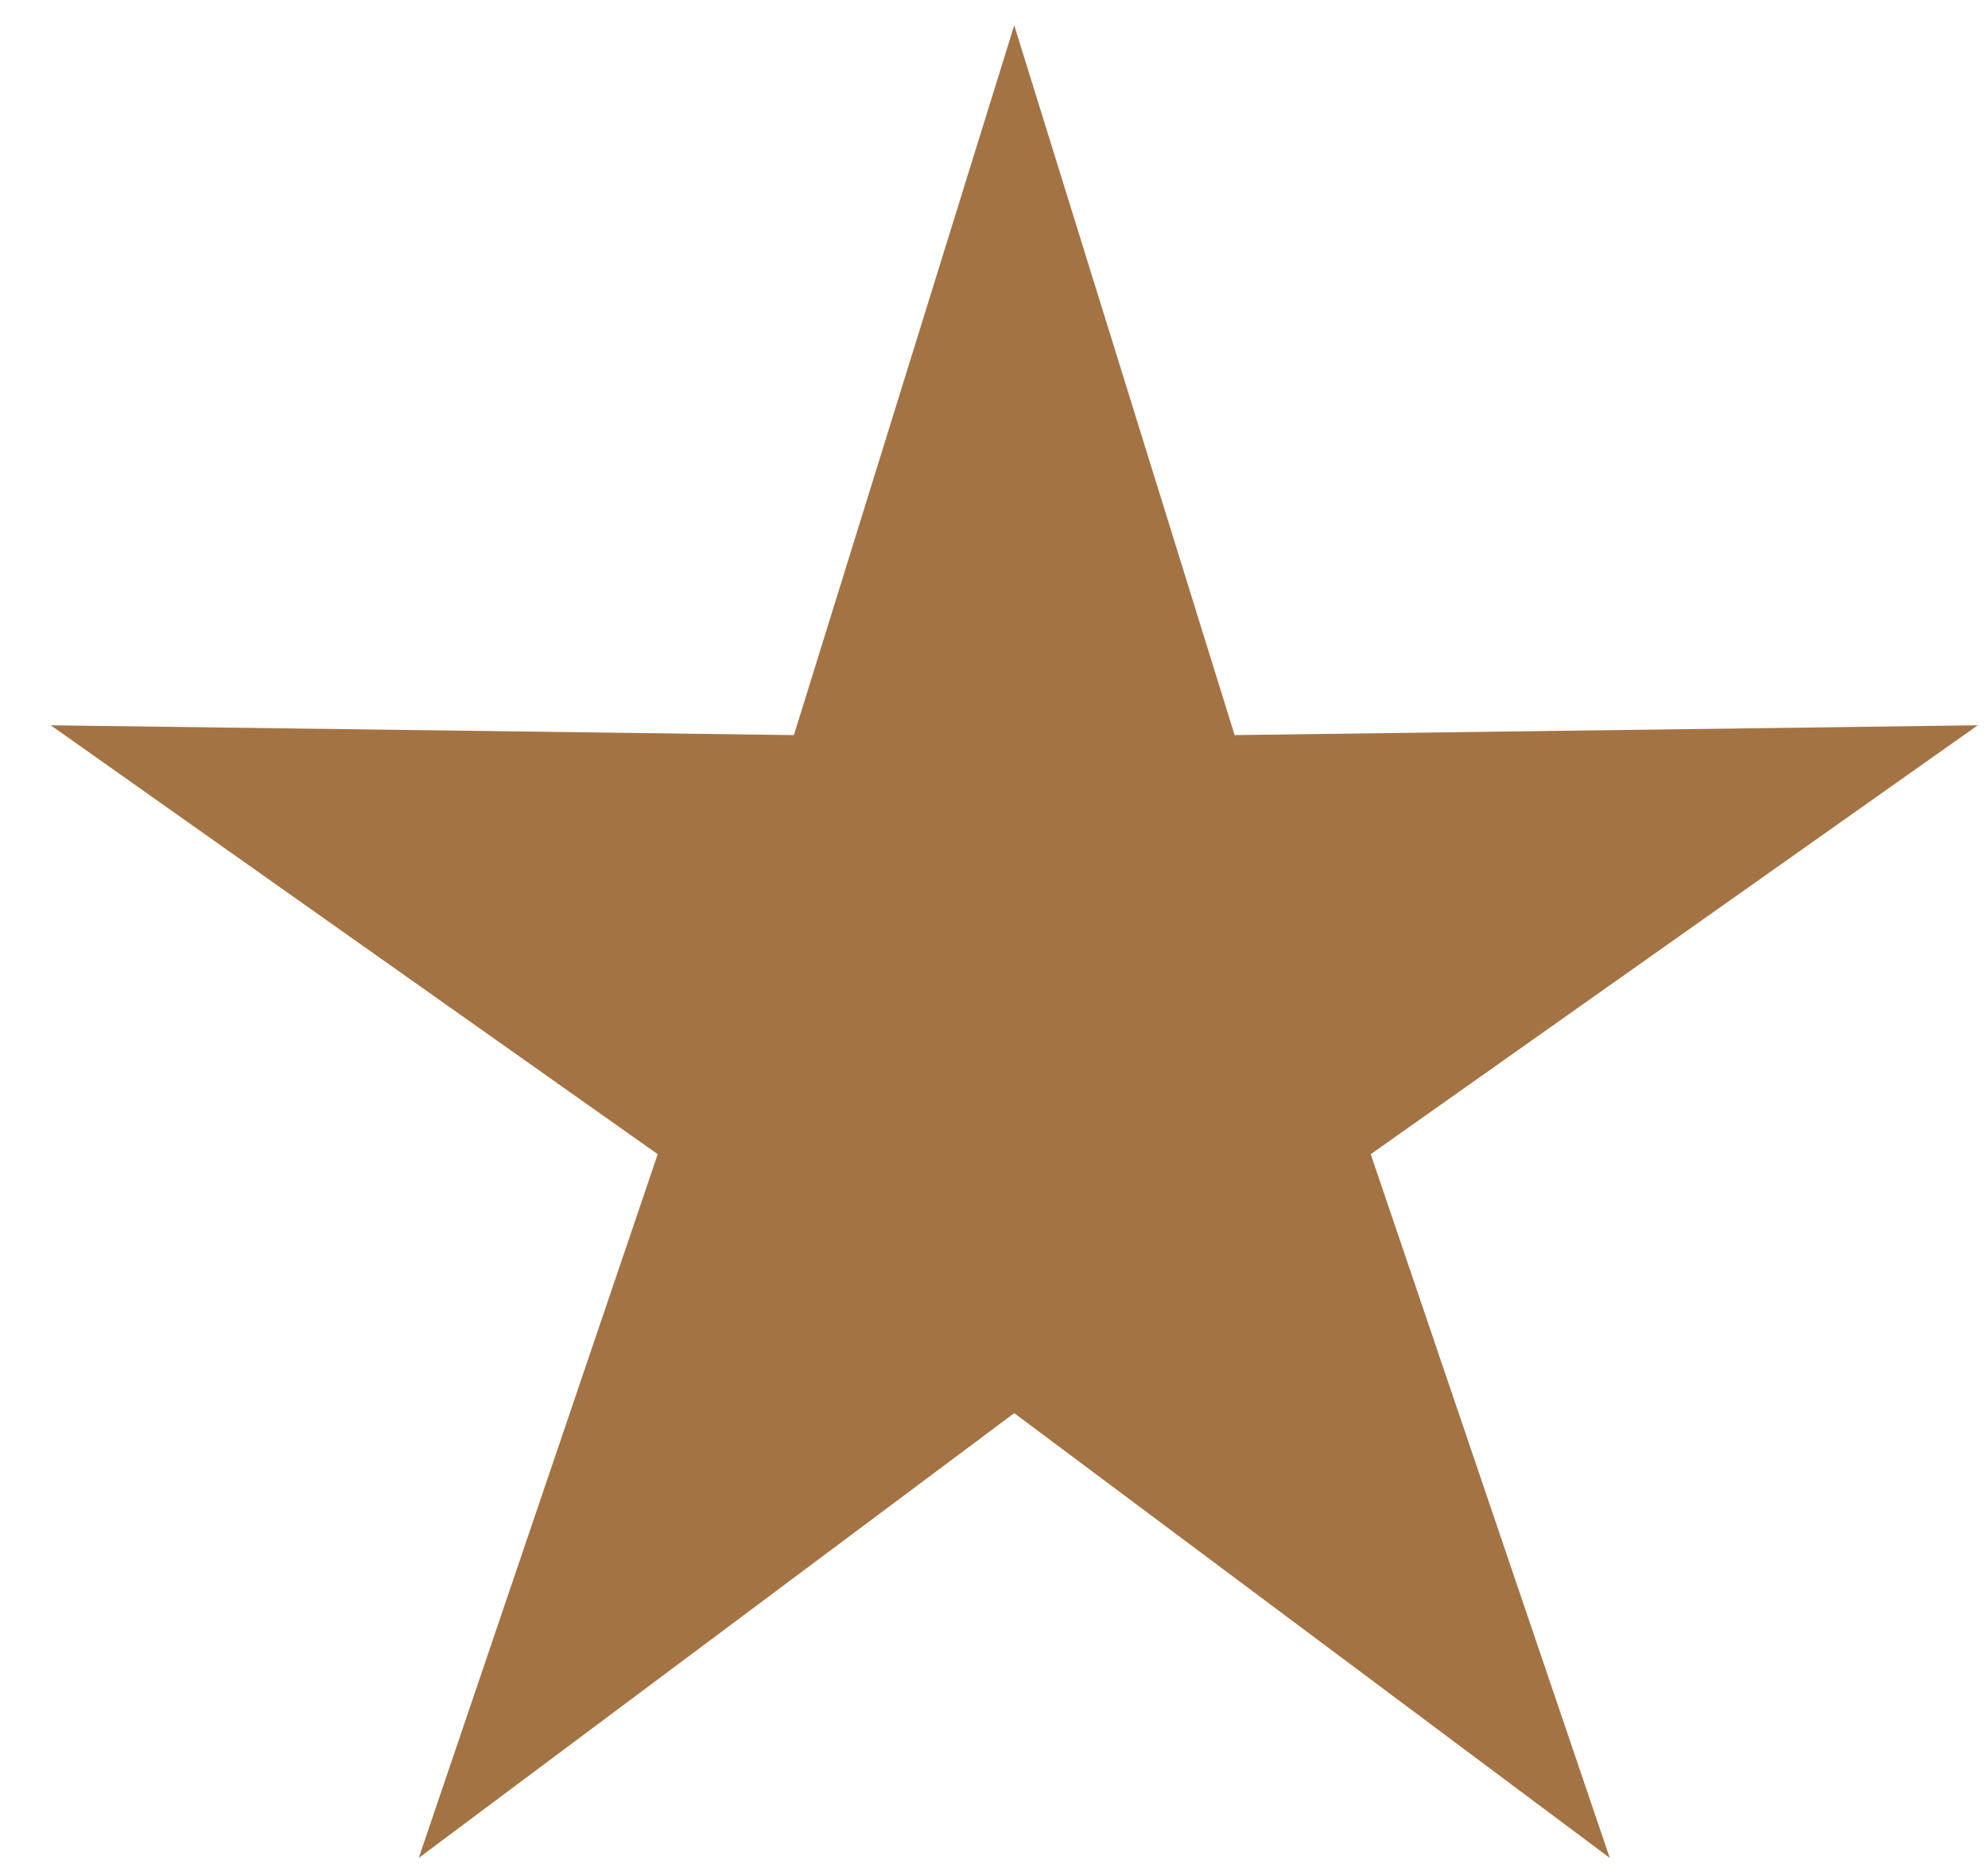 <svg width="34" height="32" viewBox="0 0 34 32" fill="none" xmlns="http://www.w3.org/2000/svg">
<path d="M17.346 0.433L21.115 12.573L33.825 12.405L23.443 19.741L27.531 31.777L17.346 24.17L7.162 31.777L11.249 19.741L0.868 12.405L13.578 12.573L17.346 0.433Z" fill="#A47343"/>
</svg>
